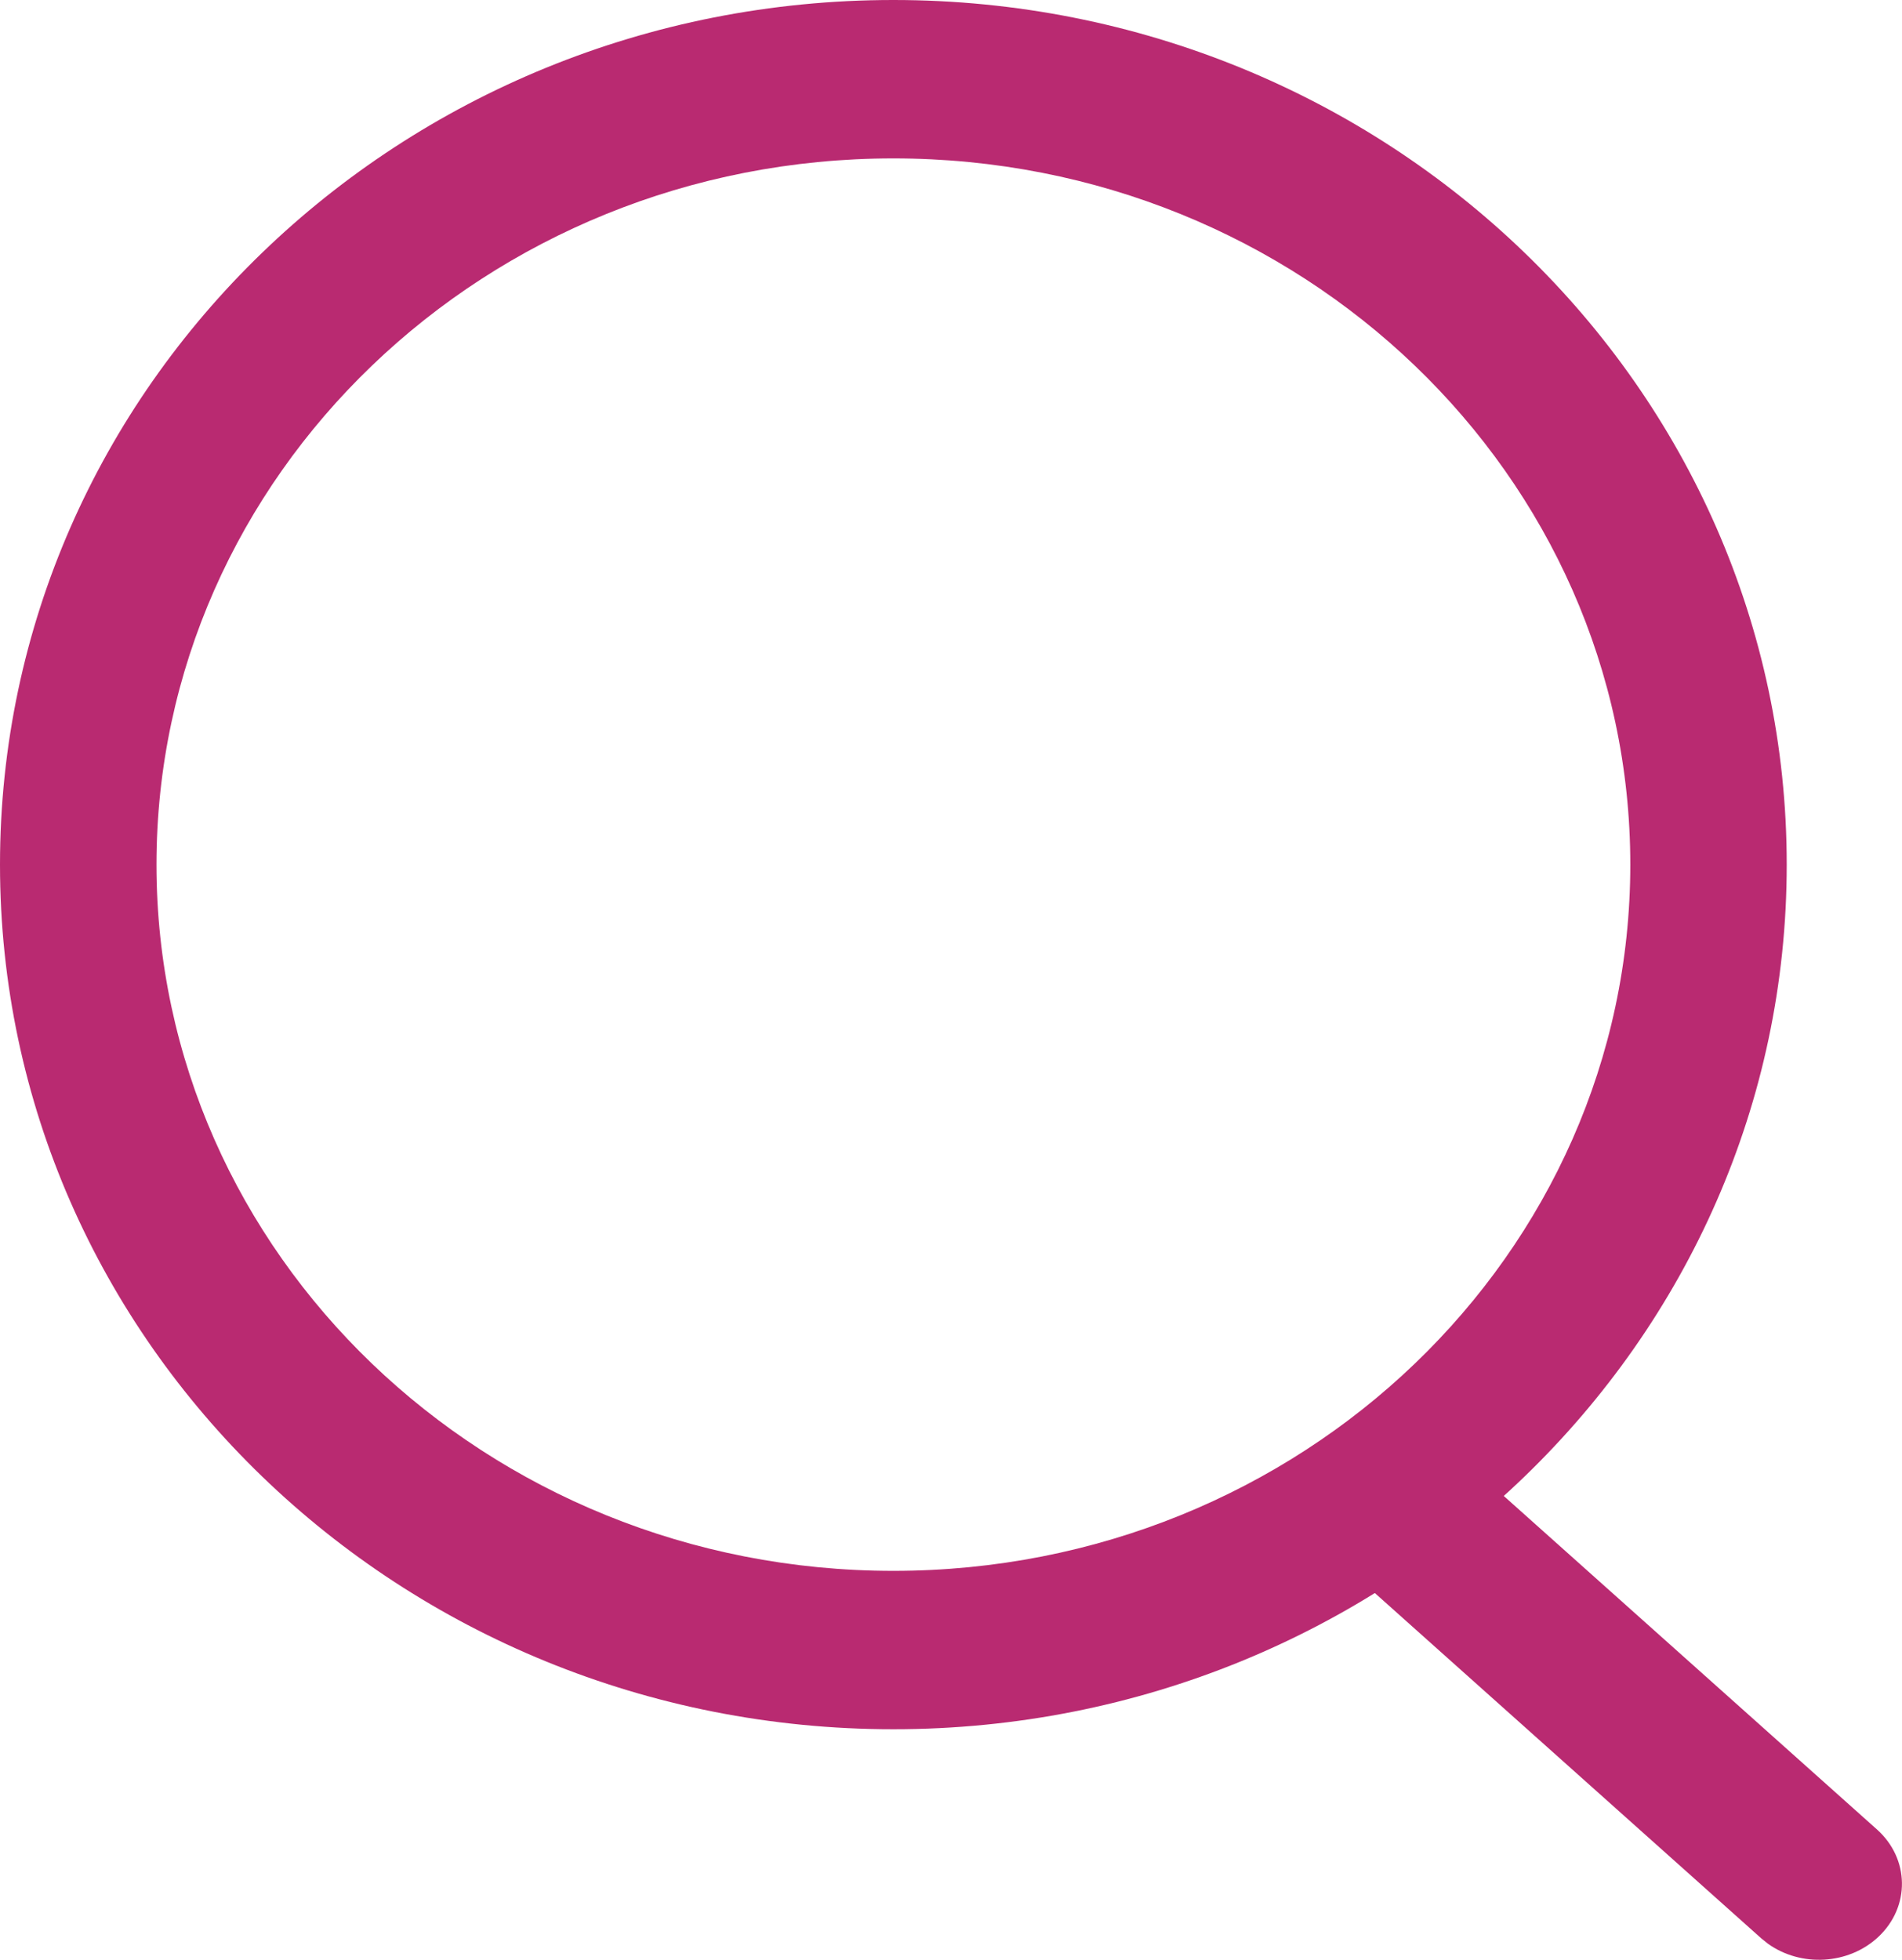 <?xml version="1.0" encoding="UTF-8"?> <svg xmlns="http://www.w3.org/2000/svg" height="34" viewBox="0 0 33 34" width="33"><g fill="#b92a71"><path d="m23.409 25.398c.518-.486 1.346-.528 1.917-.118l.118.095 7.121 6.363c.569.508.58 1.343.025 1.864-.518.486-1.346.528-1.917.118l-.118-.095-7.121-6.363c-.569-.508-.58-1.343-.025-1.864z"></path><path d="m15.5 0c-8.546 0-15.5 6.7-15.5 15 0 8.3 6.954 15 15.5 15 8.546 0 15.5-6.7 15.5-15 0-8.3-6.954-15-15.5-15zm0 2.748c7.076 0 12.786 5.501 12.786 12.252 0 6.751-5.71 12.252-12.786 12.252-7.076 0-12.785-5.501-12.785-12.252 0-6.751 5.709-12.252 12.785-12.252z"></path></g></svg> 